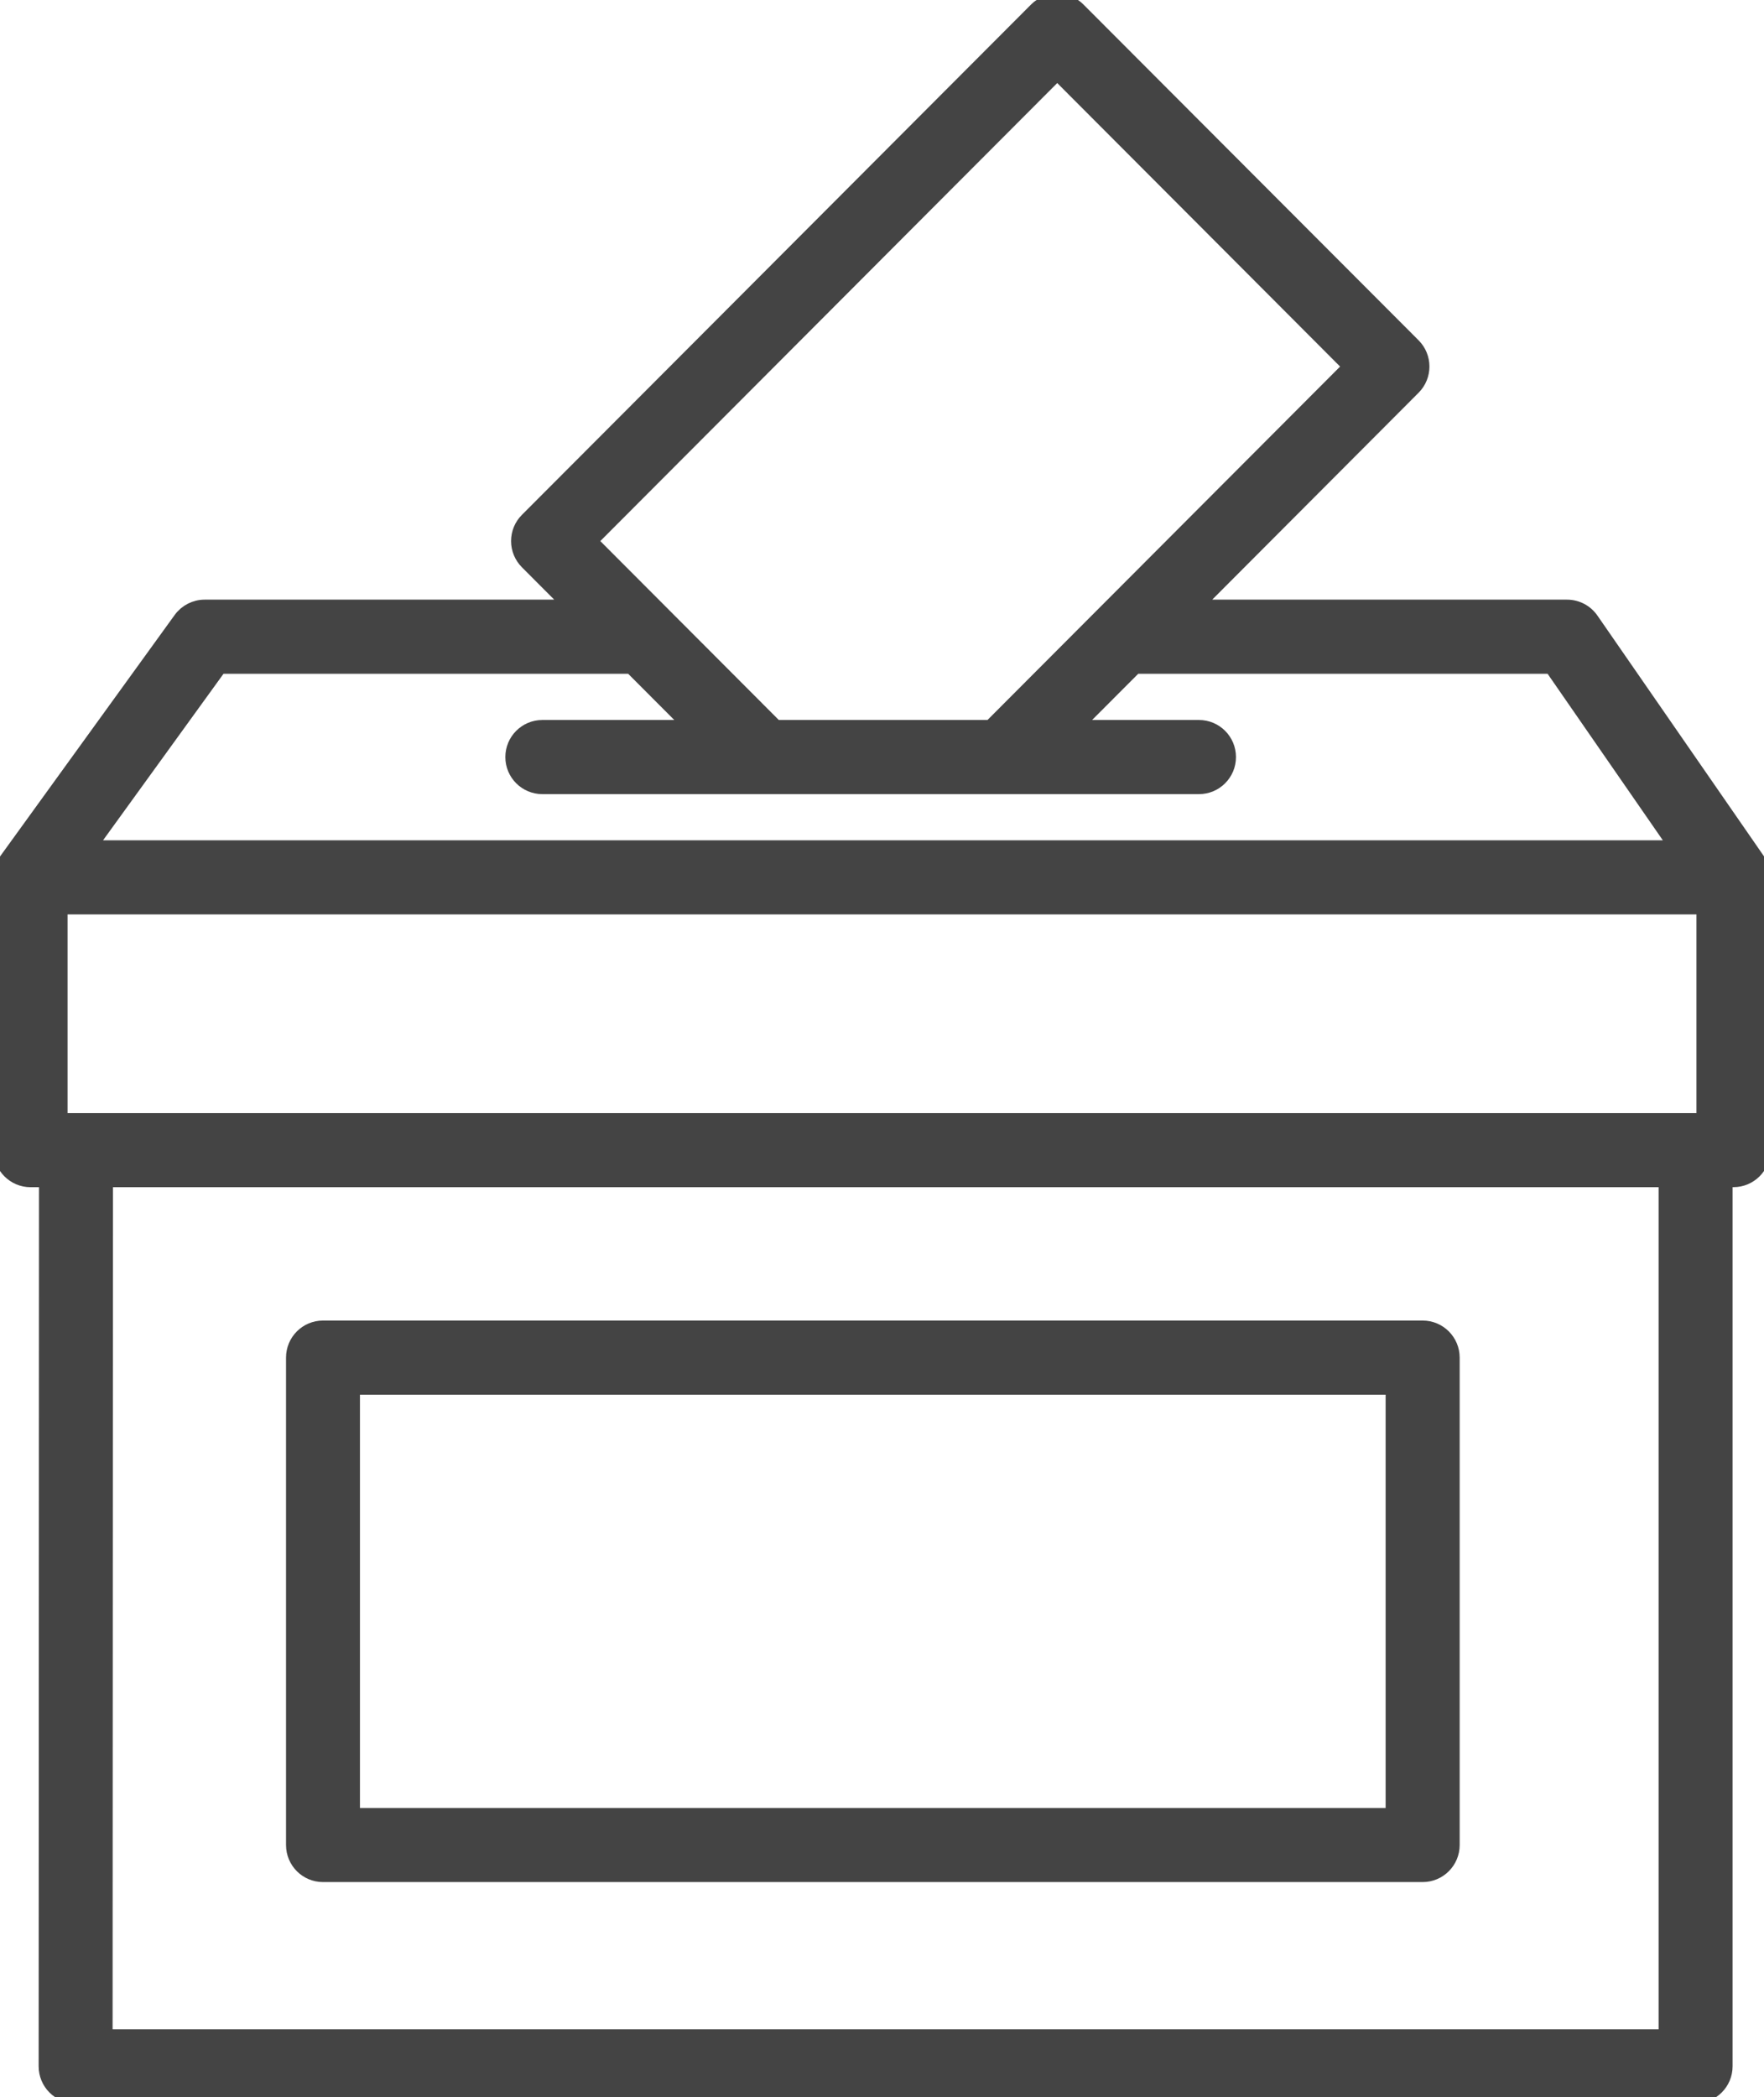 <?xml version="1.0" encoding="UTF-8"?>
<svg xmlns="http://www.w3.org/2000/svg" width="69" height="82" viewBox="0 0 69 82" fill="none">
  <g clip-path="url(#clip0_4882_15739)">
    <path d="M2.392 35.506H66.608V43.777H2.392V35.506ZM8.615 26.097H24.675L26.977 28.404H21.214C20.552 28.404 20.017 28.941 20.017 29.604C20.017 30.266 20.552 30.803 21.214 30.803H46.899C47.56 30.803 48.096 30.266 48.096 29.604C48.096 28.941 47.56 28.404 46.899 28.404H42.116L44.419 26.097H60.666L65.52 33.109H3.541L8.615 26.097ZM41.355 2.894L52.772 14.334L38.73 28.404H30.36L23.128 21.158L41.354 2.894H41.355ZM65.127 79.603H4.154L4.169 46.174H65.127V79.603ZM1.197 46.174H1.776L1.762 80.801C1.762 81.119 1.887 81.424 2.112 81.648C2.336 81.873 2.641 81.998 2.957 81.998H66.324C66.985 81.998 67.521 81.461 67.521 80.799V46.172H67.805C68.466 46.172 69.002 45.635 69.002 44.973V34.305C69.002 34.305 69.002 34.298 69.002 34.295C69.002 34.263 69 34.231 68.997 34.199C68.997 34.189 68.995 34.178 68.994 34.168C68.99 34.135 68.986 34.102 68.979 34.069C68.978 34.059 68.974 34.049 68.973 34.04C68.968 34.016 68.962 33.991 68.955 33.969C68.952 33.956 68.947 33.943 68.942 33.93C68.934 33.906 68.926 33.882 68.917 33.86C68.91 33.845 68.905 33.832 68.899 33.818C68.889 33.795 68.878 33.773 68.867 33.75C68.86 33.739 68.854 33.726 68.848 33.715C68.836 33.696 68.825 33.676 68.812 33.657C68.806 33.647 68.801 33.638 68.795 33.628C68.795 33.626 68.793 33.625 68.791 33.623L62.279 24.214C62.056 23.891 61.688 23.698 61.295 23.698H46.814L55.313 15.18C55.78 14.712 55.78 13.953 55.313 13.485L42.201 0.351C41.976 0.125 41.673 0 41.355 0C41.038 0 40.734 0.127 40.51 0.351L20.591 20.31C20.366 20.535 20.241 20.839 20.241 21.158C20.241 21.476 20.368 21.78 20.591 22.005L22.281 23.698H8.005C7.622 23.698 7.262 23.883 7.036 24.193L0.228 33.604C0.228 33.604 0.22 33.617 0.215 33.622C0.207 33.633 0.201 33.642 0.193 33.654C0.18 33.673 0.168 33.692 0.157 33.713C0.151 33.723 0.146 33.733 0.14 33.742C0.125 33.77 0.111 33.798 0.099 33.827C0.095 33.84 0.09 33.852 0.085 33.864C0.077 33.885 0.069 33.905 0.063 33.925C0.058 33.938 0.055 33.951 0.05 33.964C0.04 33.995 0.032 34.025 0.026 34.057C0.024 34.067 0.022 34.077 0.021 34.086C0.016 34.112 0.011 34.139 0.008 34.165C0.008 34.175 0.006 34.186 0.005 34.196C0.002 34.231 0 34.266 0 34.302C0 34.302 0 34.305 0 34.306V44.975C0 45.637 0.536 46.174 1.197 46.174Z" fill="#444444" stroke="#444444" stroke-width="0.5"></path>
    <path d="M13.83 54.287H54.45V70.948H13.83V54.287ZM12.634 73.345H55.649C56.31 73.345 56.846 72.808 56.846 72.145V53.088C56.846 52.425 56.31 51.888 55.649 51.888H12.634C11.973 51.888 11.438 52.425 11.438 53.088V72.145C11.438 72.808 11.973 73.345 12.634 73.345Z" fill="#444444" stroke="#444444" stroke-width="0.5"></path>
  </g>
  <defs>
    <clipPath id="clip0_4882_15739">
      <rect width="69" height="82" fill="white"></rect>
    </clipPath>
  </defs>
</svg>
